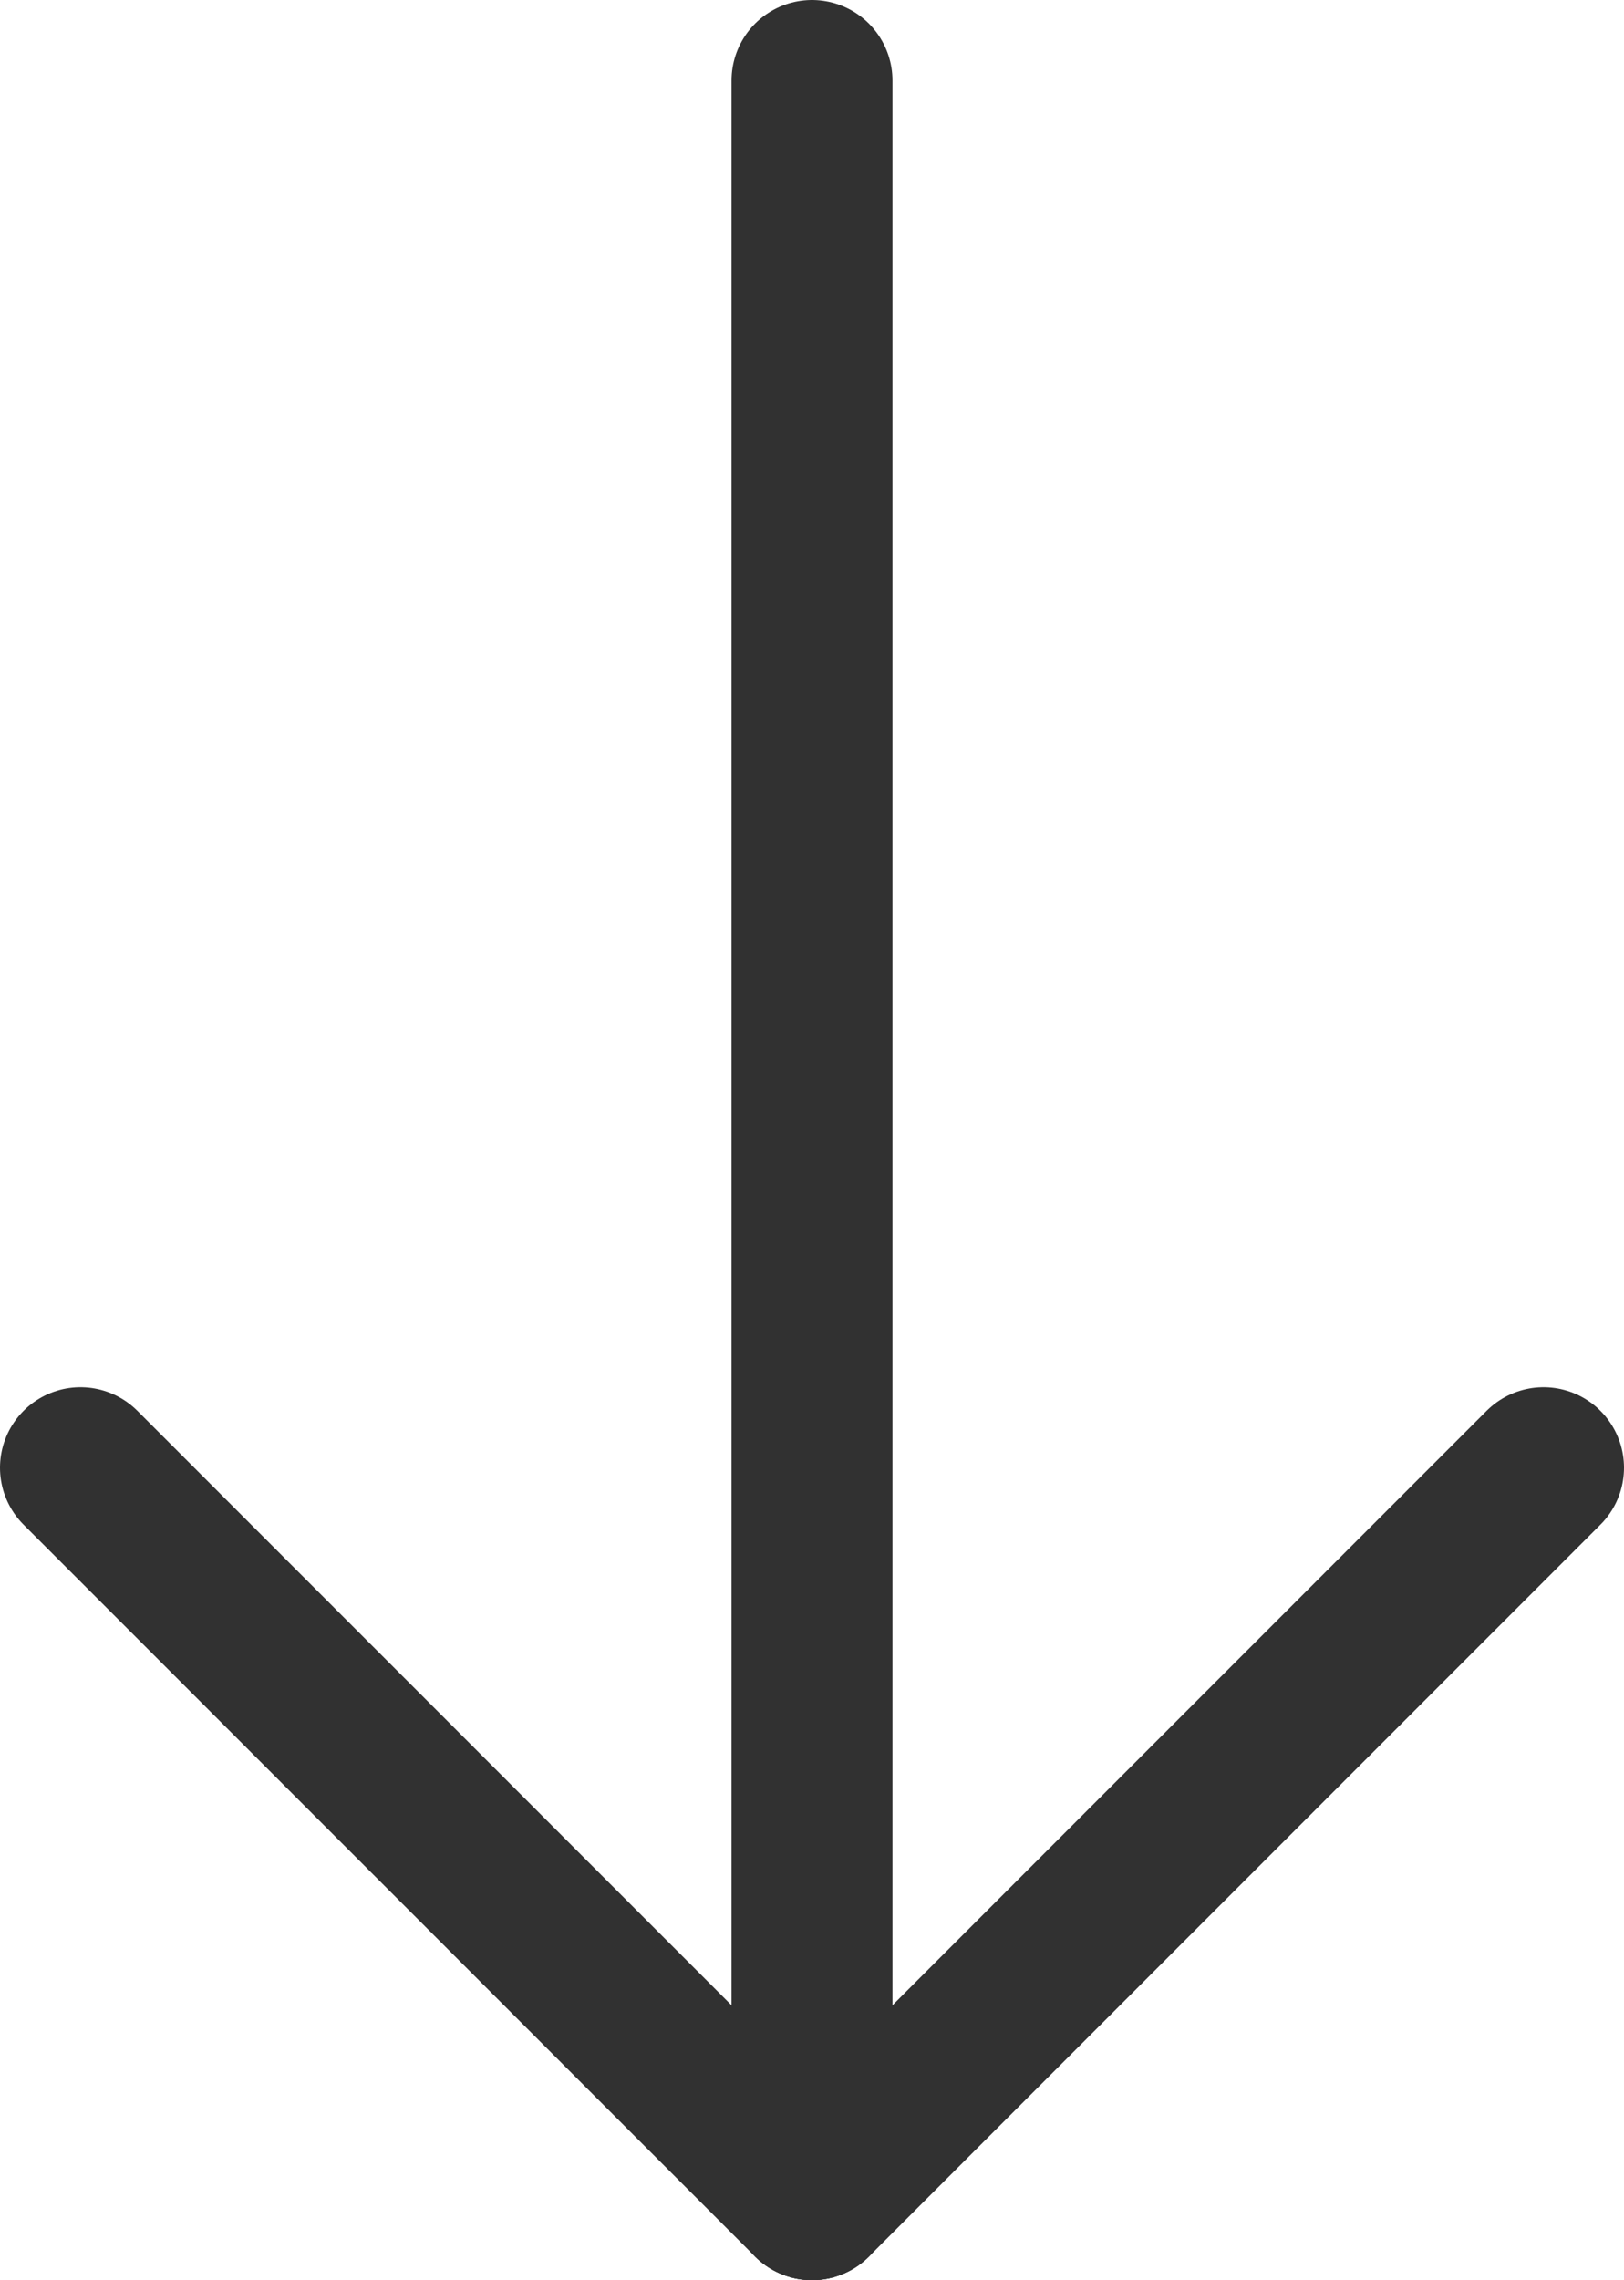 <?xml version="1.0" encoding="UTF-8"?>
<svg id="_レイヤー_2" data-name="レイヤー 2" xmlns="http://www.w3.org/2000/svg" viewBox="0 0 33.3 46.73">
  <defs>
    <style>
      .cls-1 {
        fill: none;
        stroke: #313131;
        stroke-linecap: round;
        stroke-linejoin: round;
        stroke-width: 3.3px;
      }
    </style>
  </defs>
  <g id="_饑6" data-name="ﾑ饑6">
    <g>
      <line class="cls-1" x1="16.65" y1="45.08" x2="16.65" y2="1.65"/>
      <line class="cls-1" x1="1.65" y1="30.08" x2="16.65" y2="45.08"/>
      <line class="cls-1" x1="31.65" y1="30.08" x2="16.65" y2="45.08"/>
    </g>
  </g>
</svg>